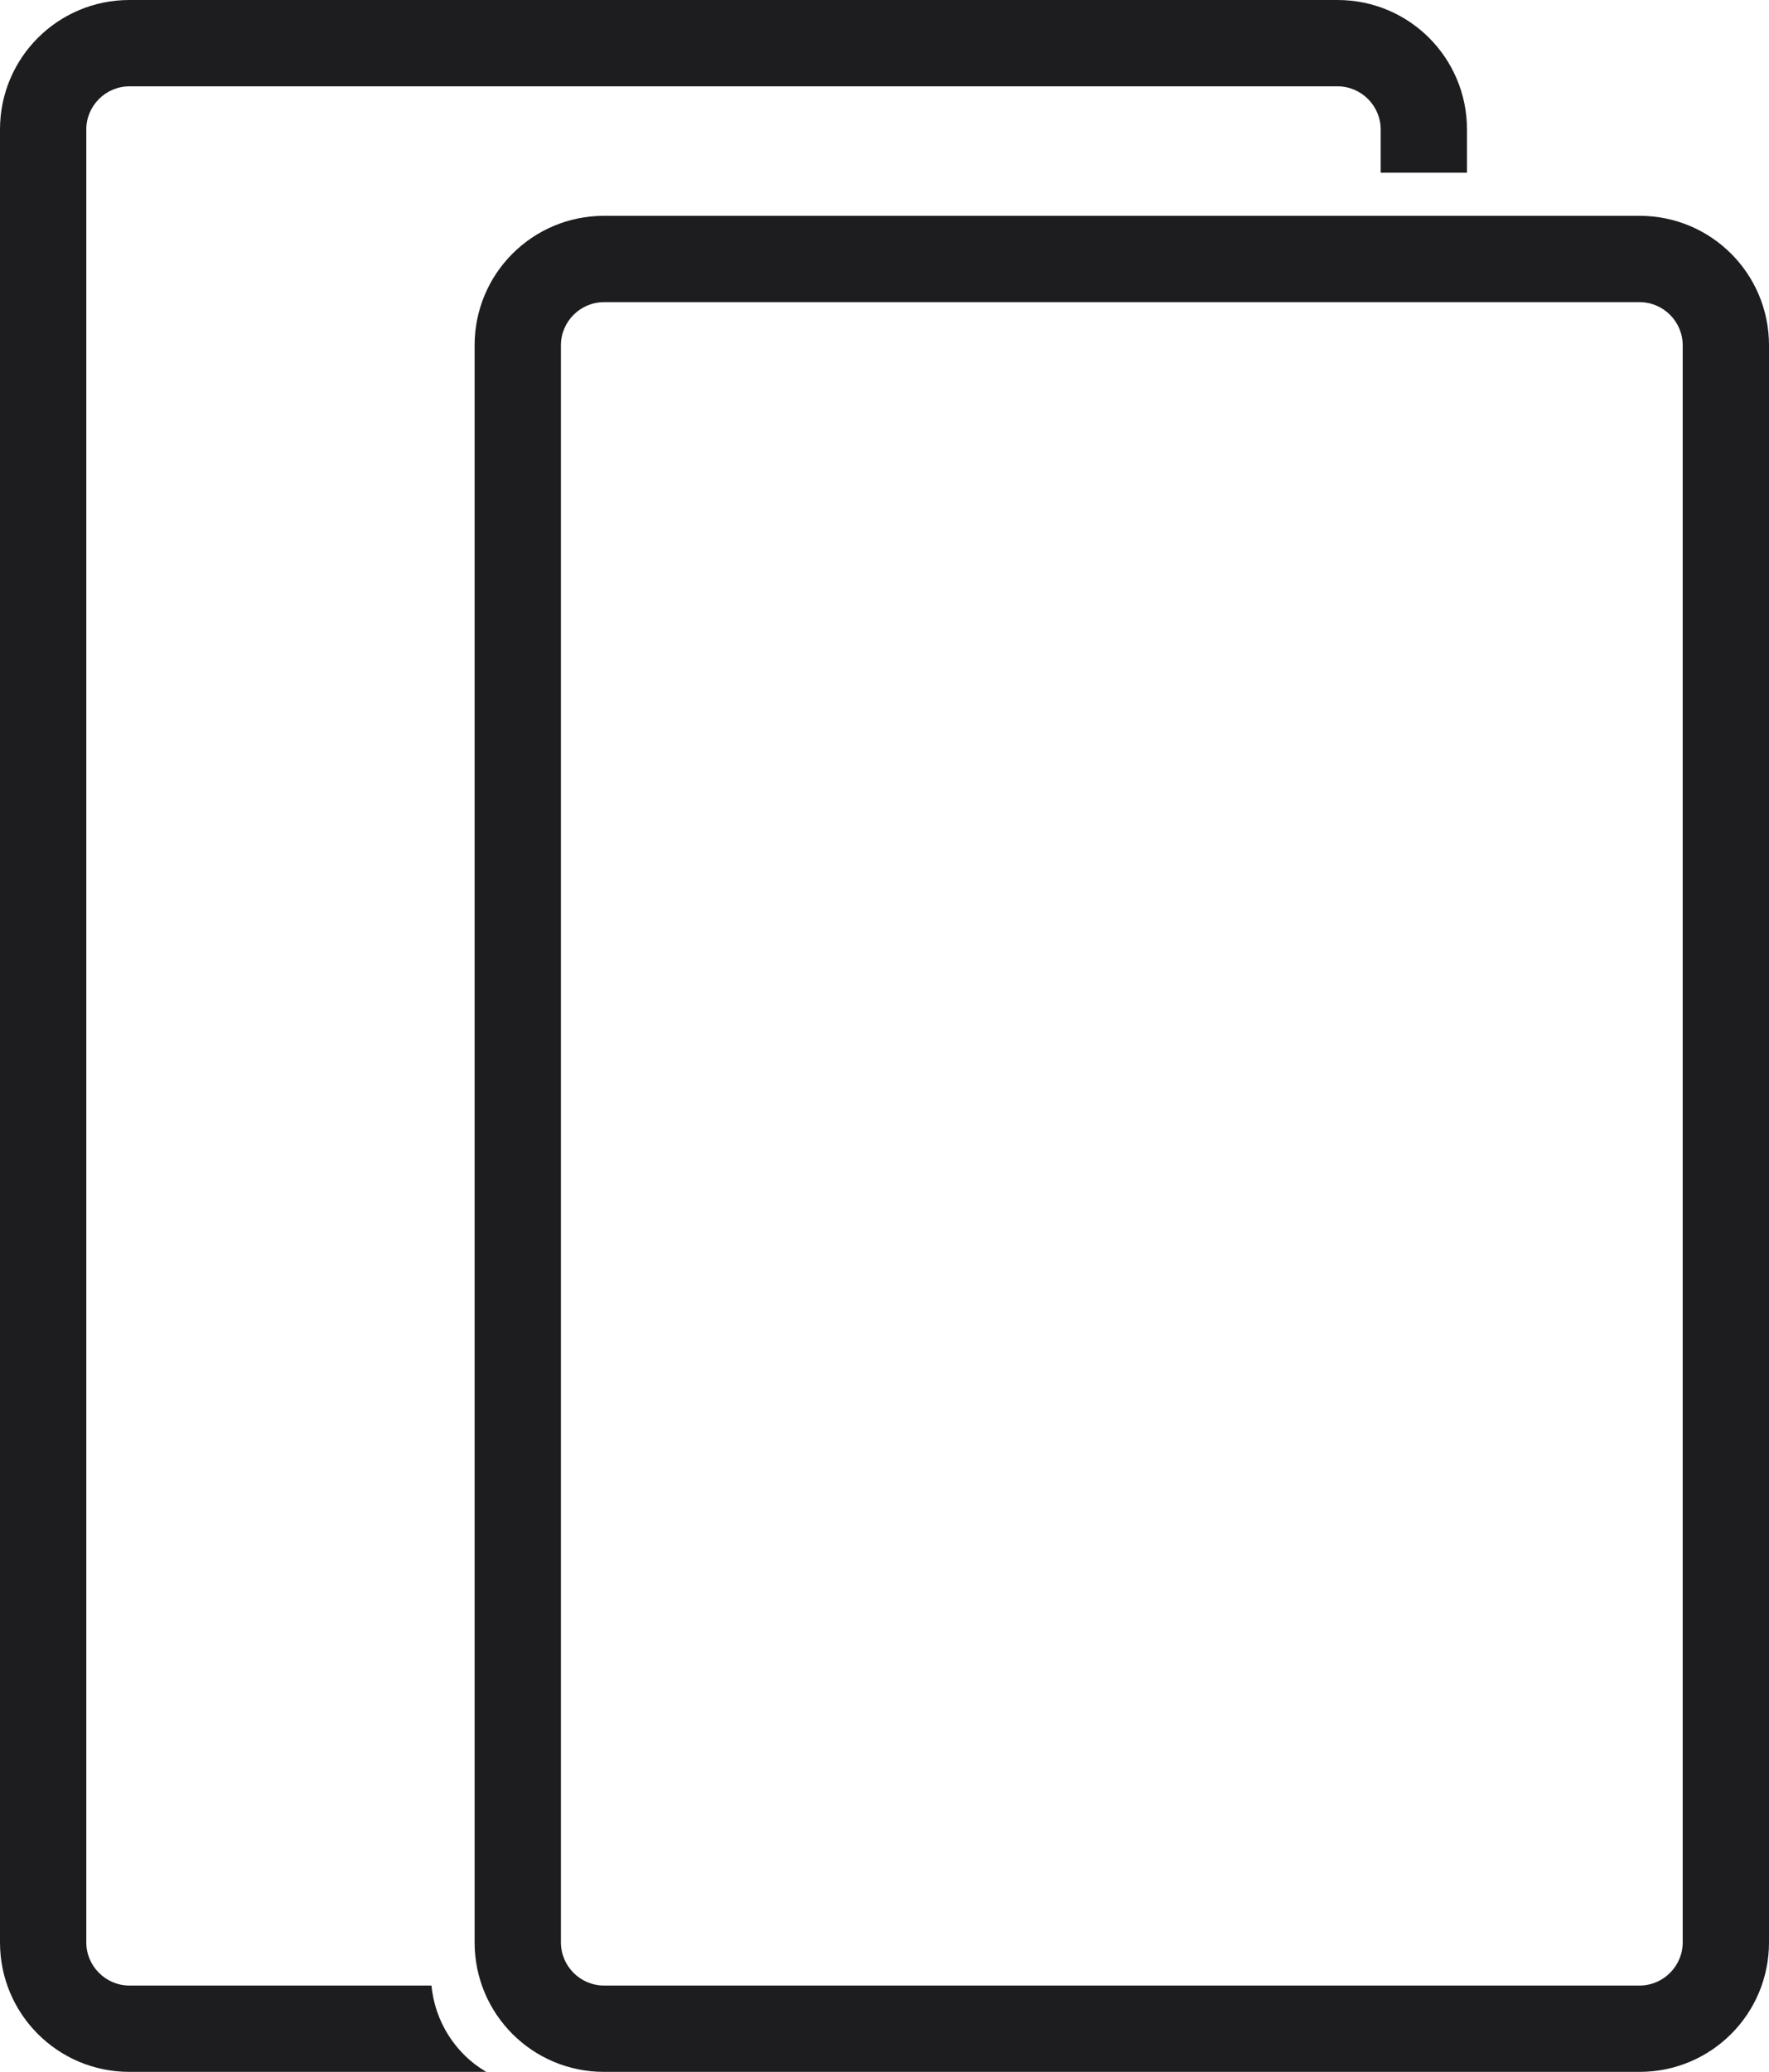 <?xml version="1.0" encoding="UTF-8"?> <svg xmlns="http://www.w3.org/2000/svg" width="41" height="48" viewBox="0 0 41 48" fill="none"><path d="M32 4V3C32 2.45 31.55 2 31 2H3C2.45 2 2 2.45 2 3V45C2 45.55 2.45 46 3 46H10C10.08 46.83 10.55 47.58 11.27 48H3C1.34 48 0 46.66 0 45V3C0 1.34 1.34 0 3 0H31C32.66 0 34 1.34 34 3V4H32ZM38 5C39.66 5 41 6.34 41 8V45C41 46.66 39.66 48 38 48H14C12.34 48 11 46.66 11 45V8C11 6.34 12.34 5 14 5H38ZM39 8C39 7.45 38.55 7 38 7H14C13.45 7 13 7.45 13 8V45C13 45.55 13.45 46 14 46H38C38.55 46 39 45.55 39 45V8Z" fill="#1D1D1F"></path></svg> 